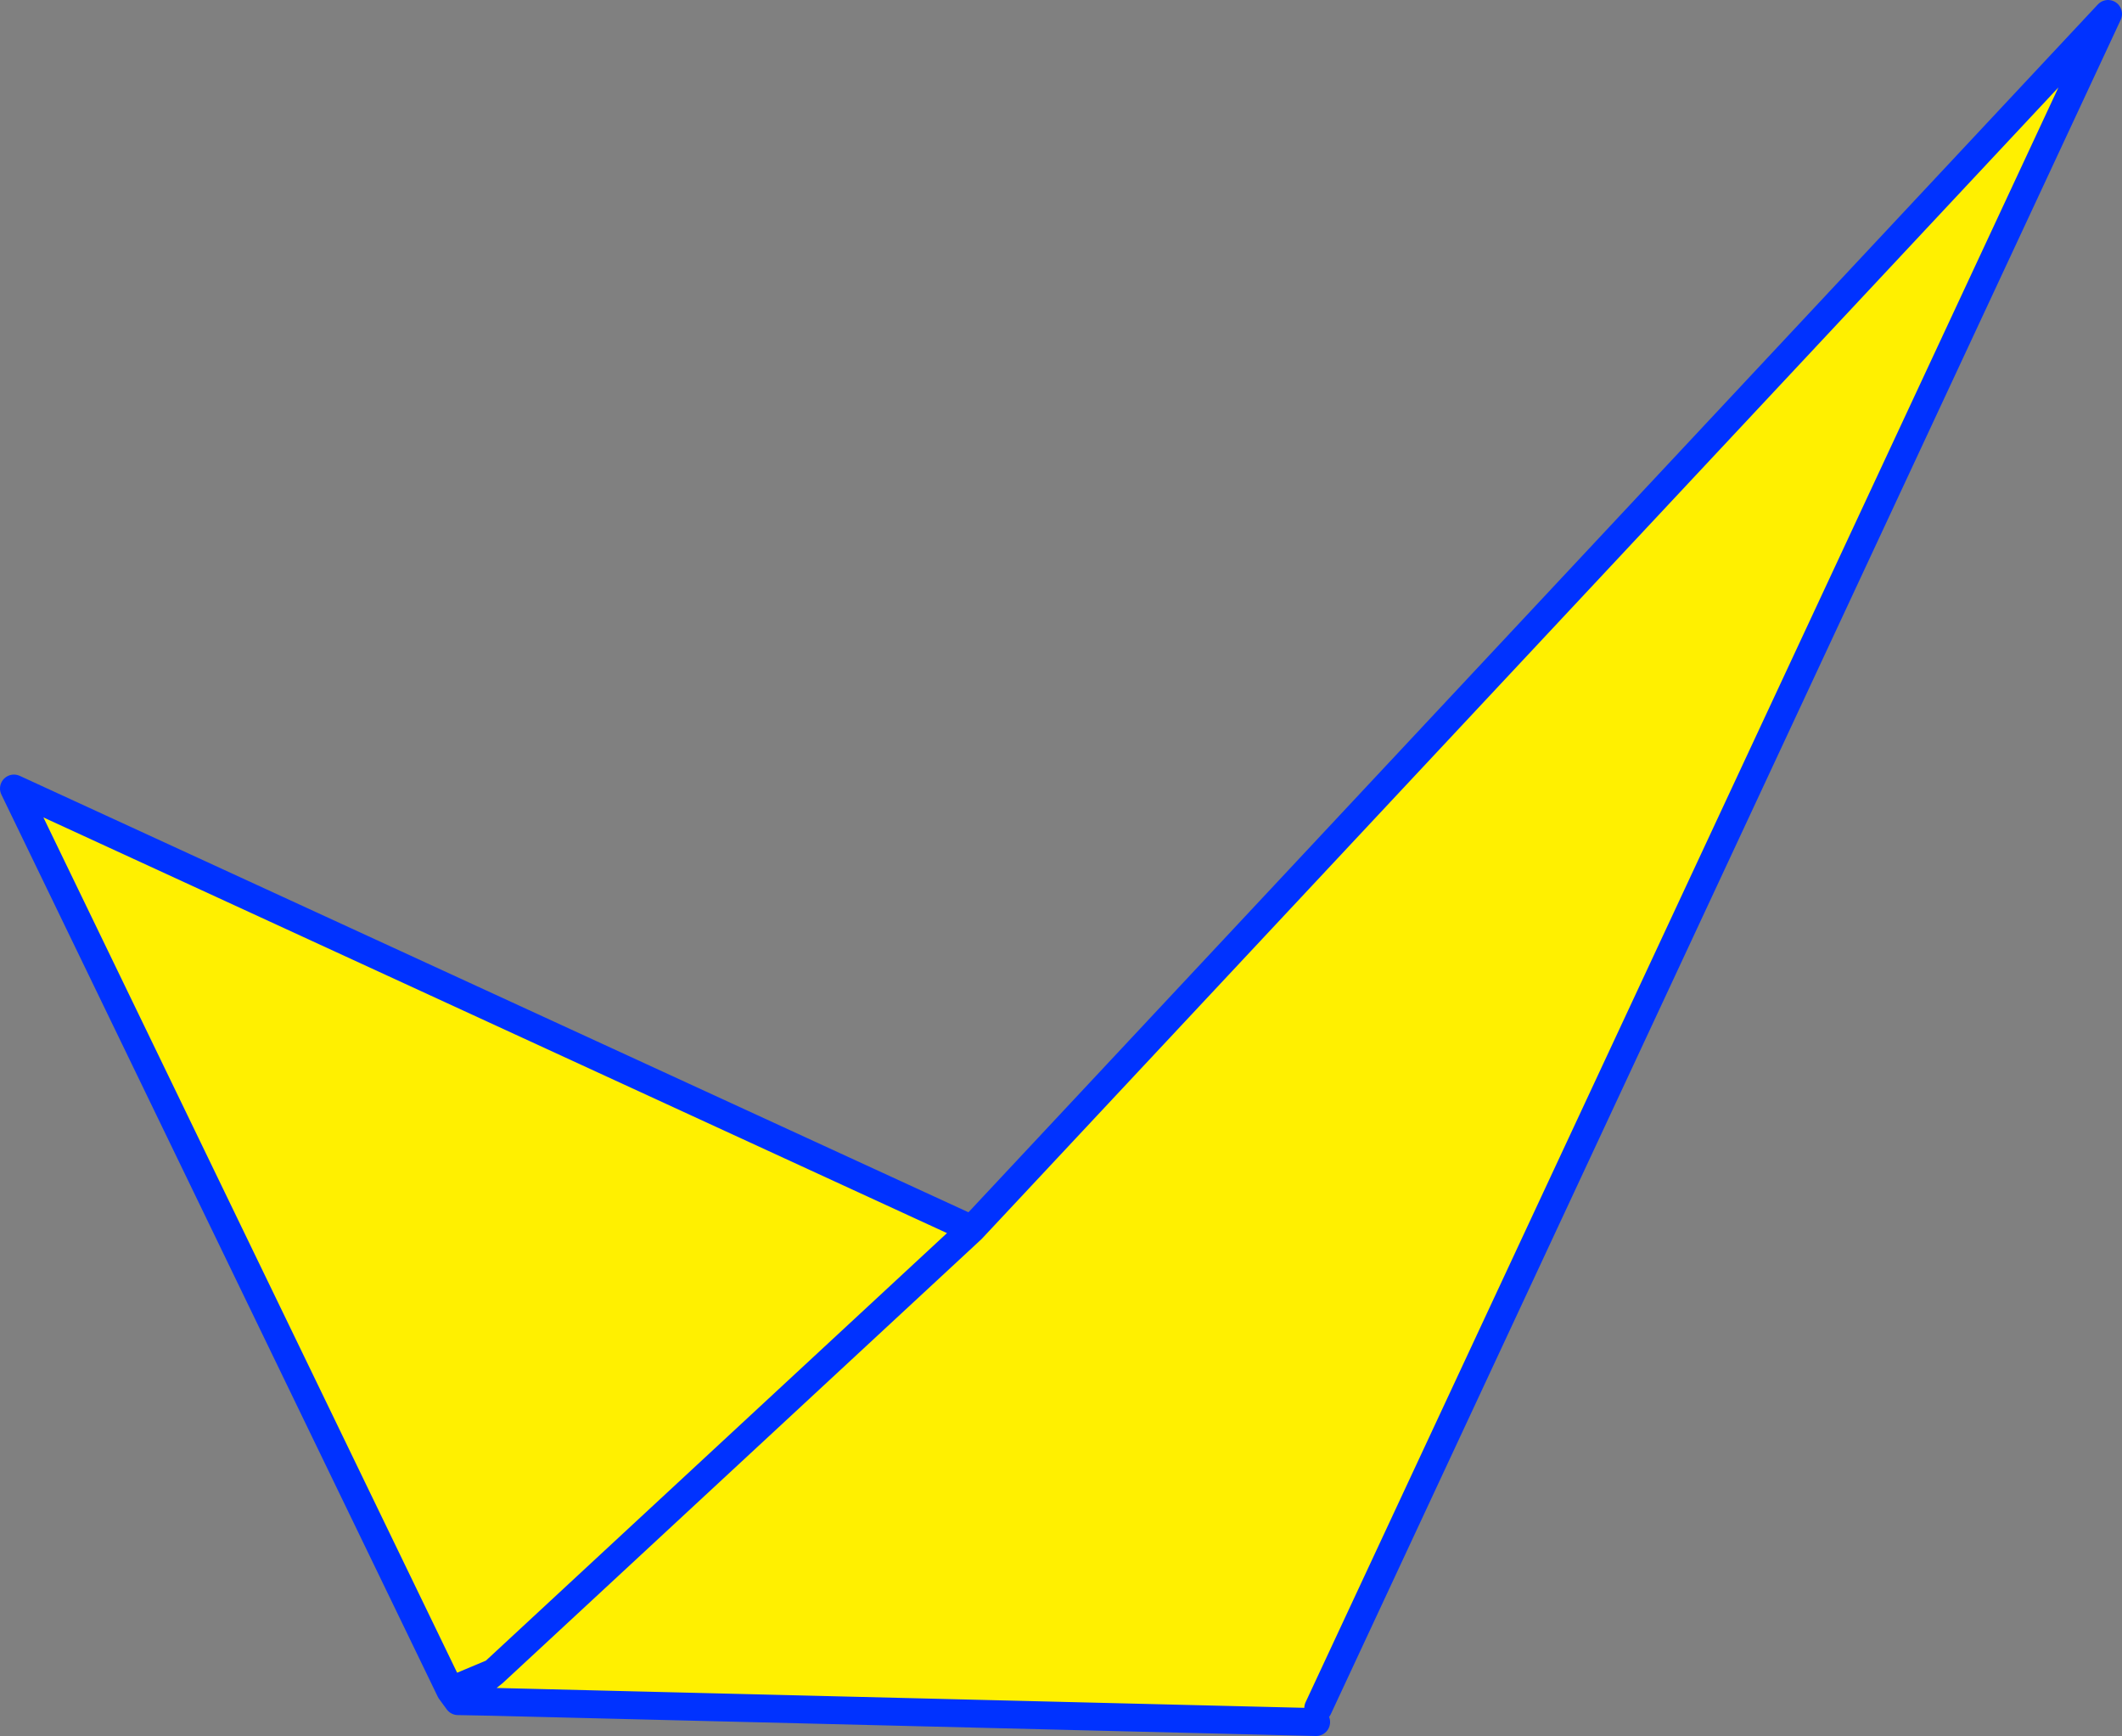 <?xml version="1.0" encoding="UTF-8" standalone="no"?>
<svg xmlns:xlink="http://www.w3.org/1999/xlink" height="124.5px" width="152.2px" xmlns="http://www.w3.org/2000/svg">
  <rect width="100%" height="100%" fill="#808080" stroke="none"/>
  <g transform="matrix(1.0, 0.0, 0.0, 1.0, -304.0, -91.0)">
    <path d="M336.3 212.25 L305.0 147.55 373.7 179.15 455.2 92.0 398.55 213.5 398.4 214.5 339.4 213.05 339.4 210.95 336.3 212.25 M373.7 179.15 L339.4 210.95 373.7 179.15" fill="#fff000" fill-rule="evenodd" stroke="none"/>
    <path d="M336.3 212.25 L305.0 147.55 373.7 179.15 455.2 92.0 398.55 213.5 M398.4 214.5 L339.4 213.05 336.85 213.0 336.3 212.25 339.4 210.95 373.7 179.15 M339.4 210.95 L336.85 213.0" fill="none" stroke="#0032ff" stroke-linecap="round" stroke-linejoin="round" stroke-width="2.0"/>
  </g>
</svg>
